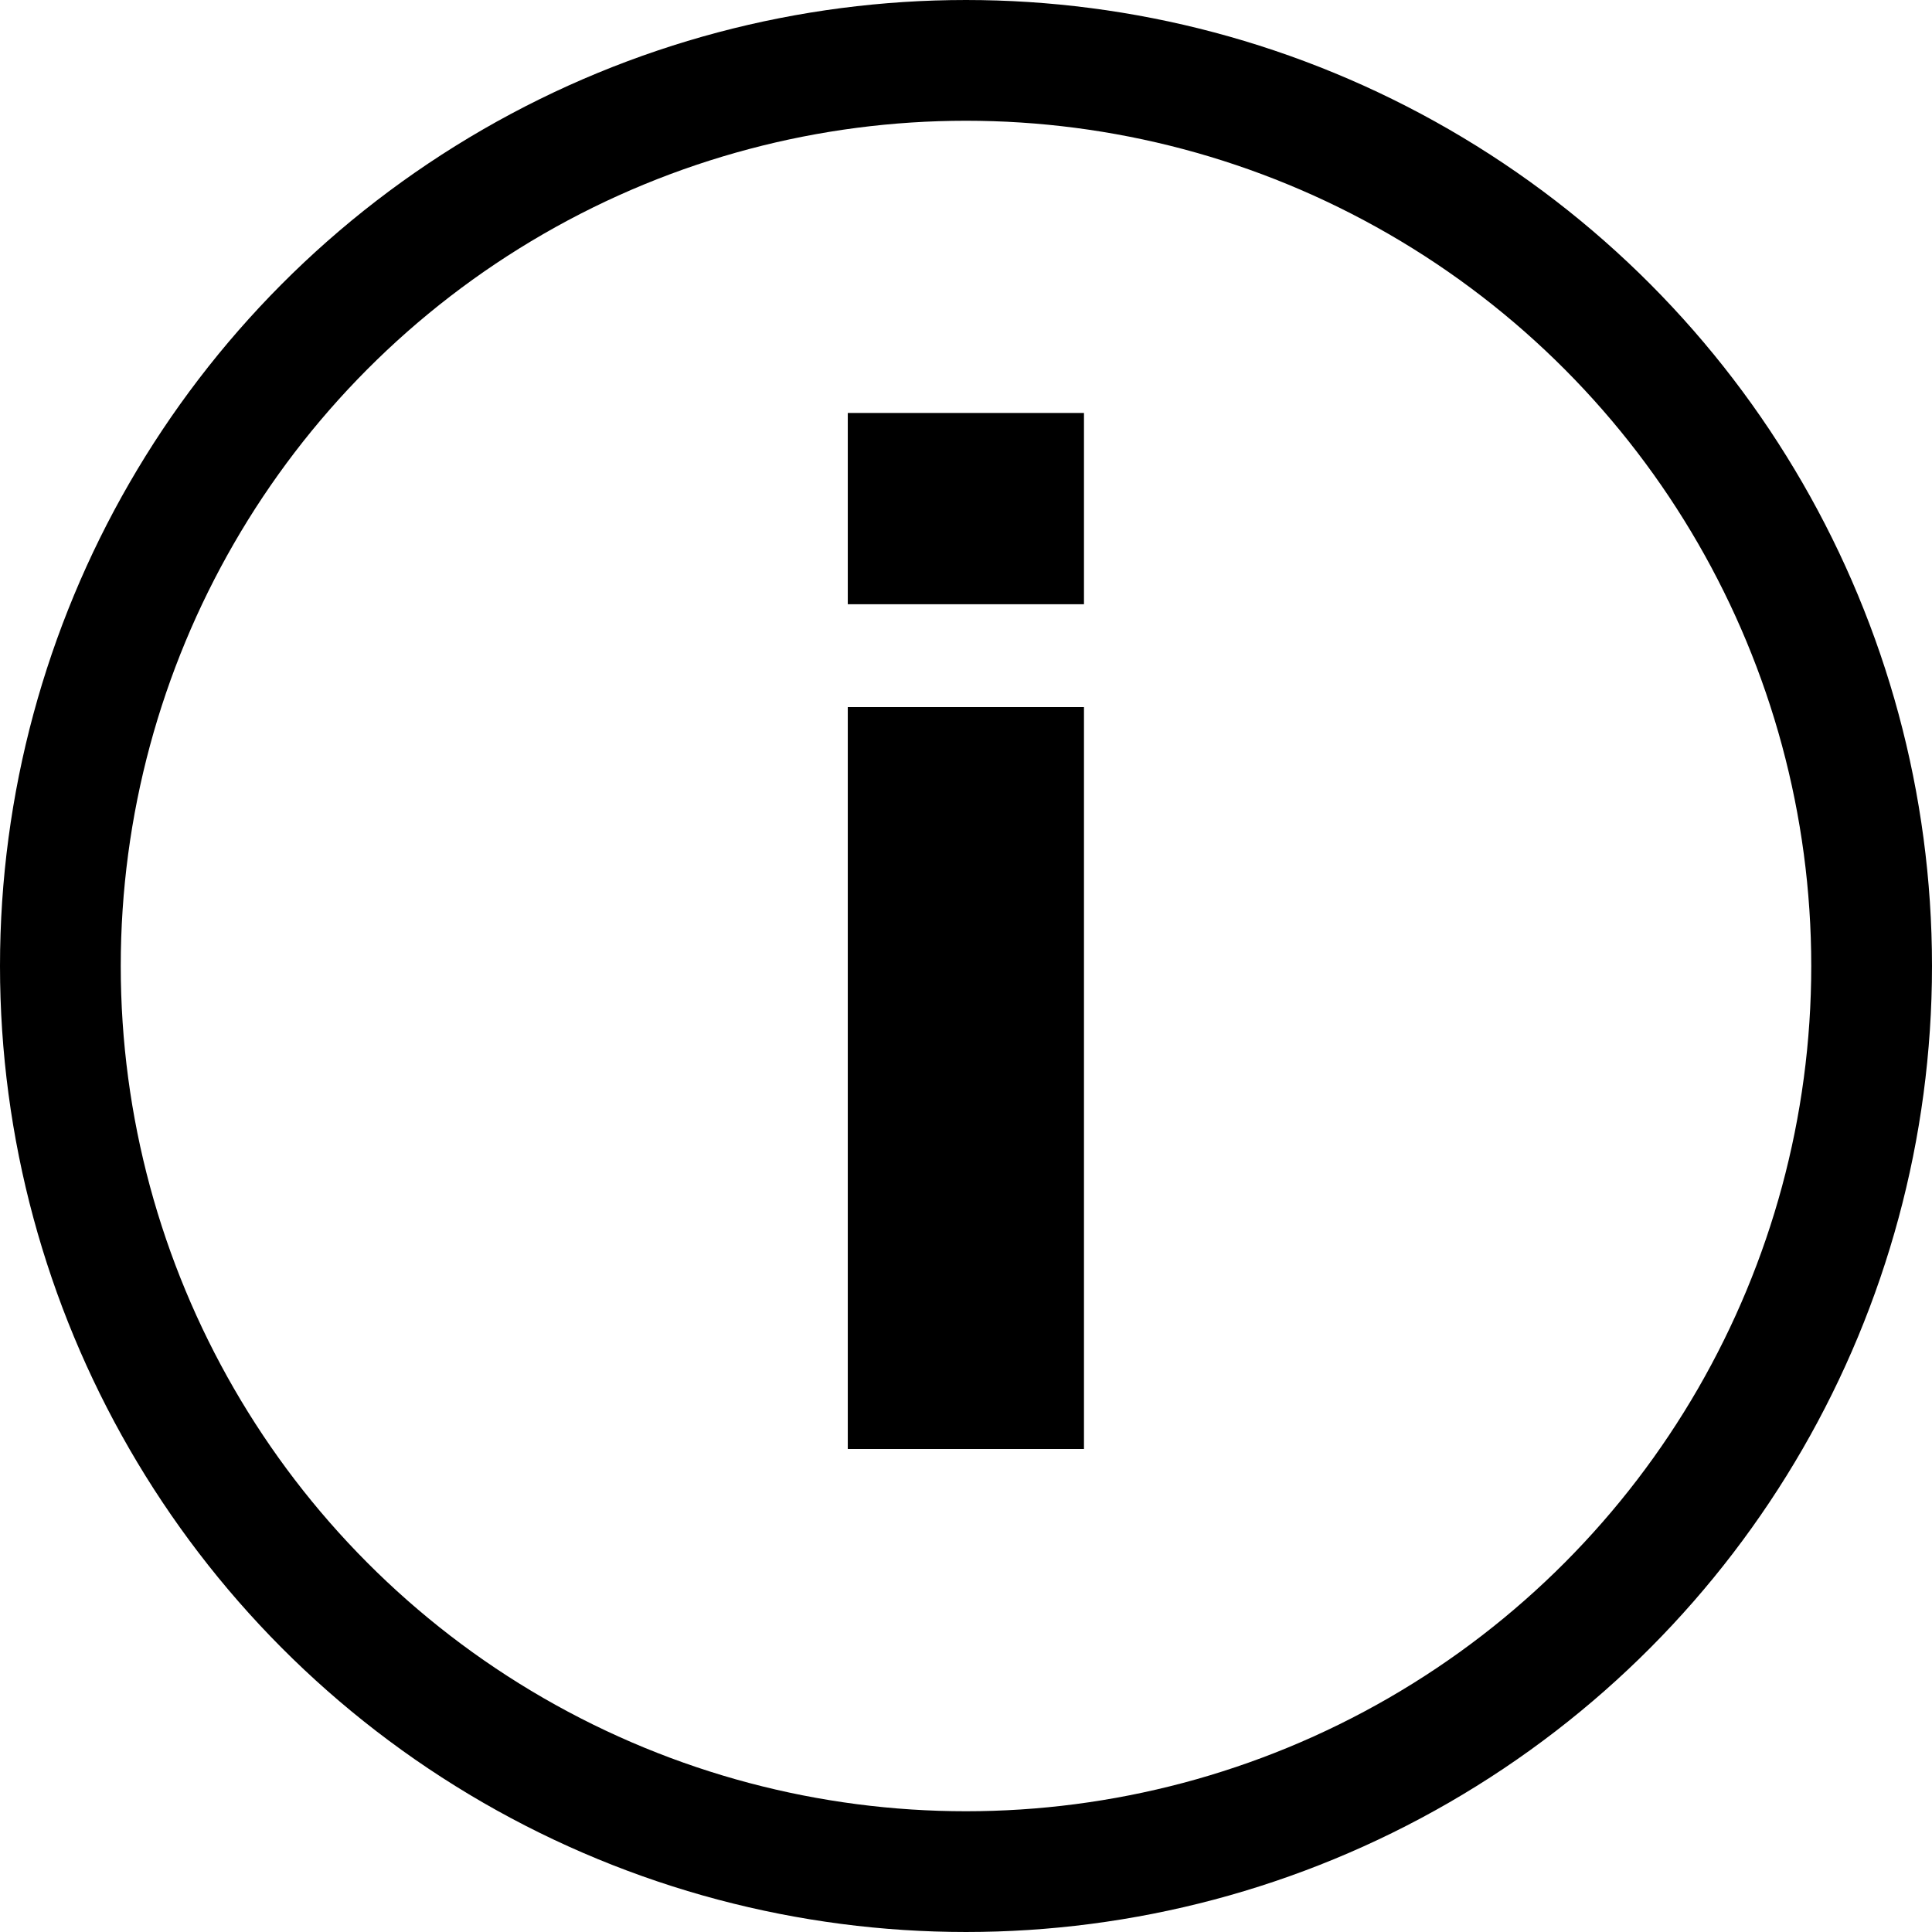 <svg width="16" height="16" viewBox="0 0 16 16" fill="none" xmlns="http://www.w3.org/2000/svg">
<path d="M7.021 12H8.977V5.856H7.021V12ZM7.021 5.004H8.977V3.42H7.021V5.004Z" fill="black"/>
<circle cx="8" cy="8" r="7.5" stroke="black"/>
</svg>
